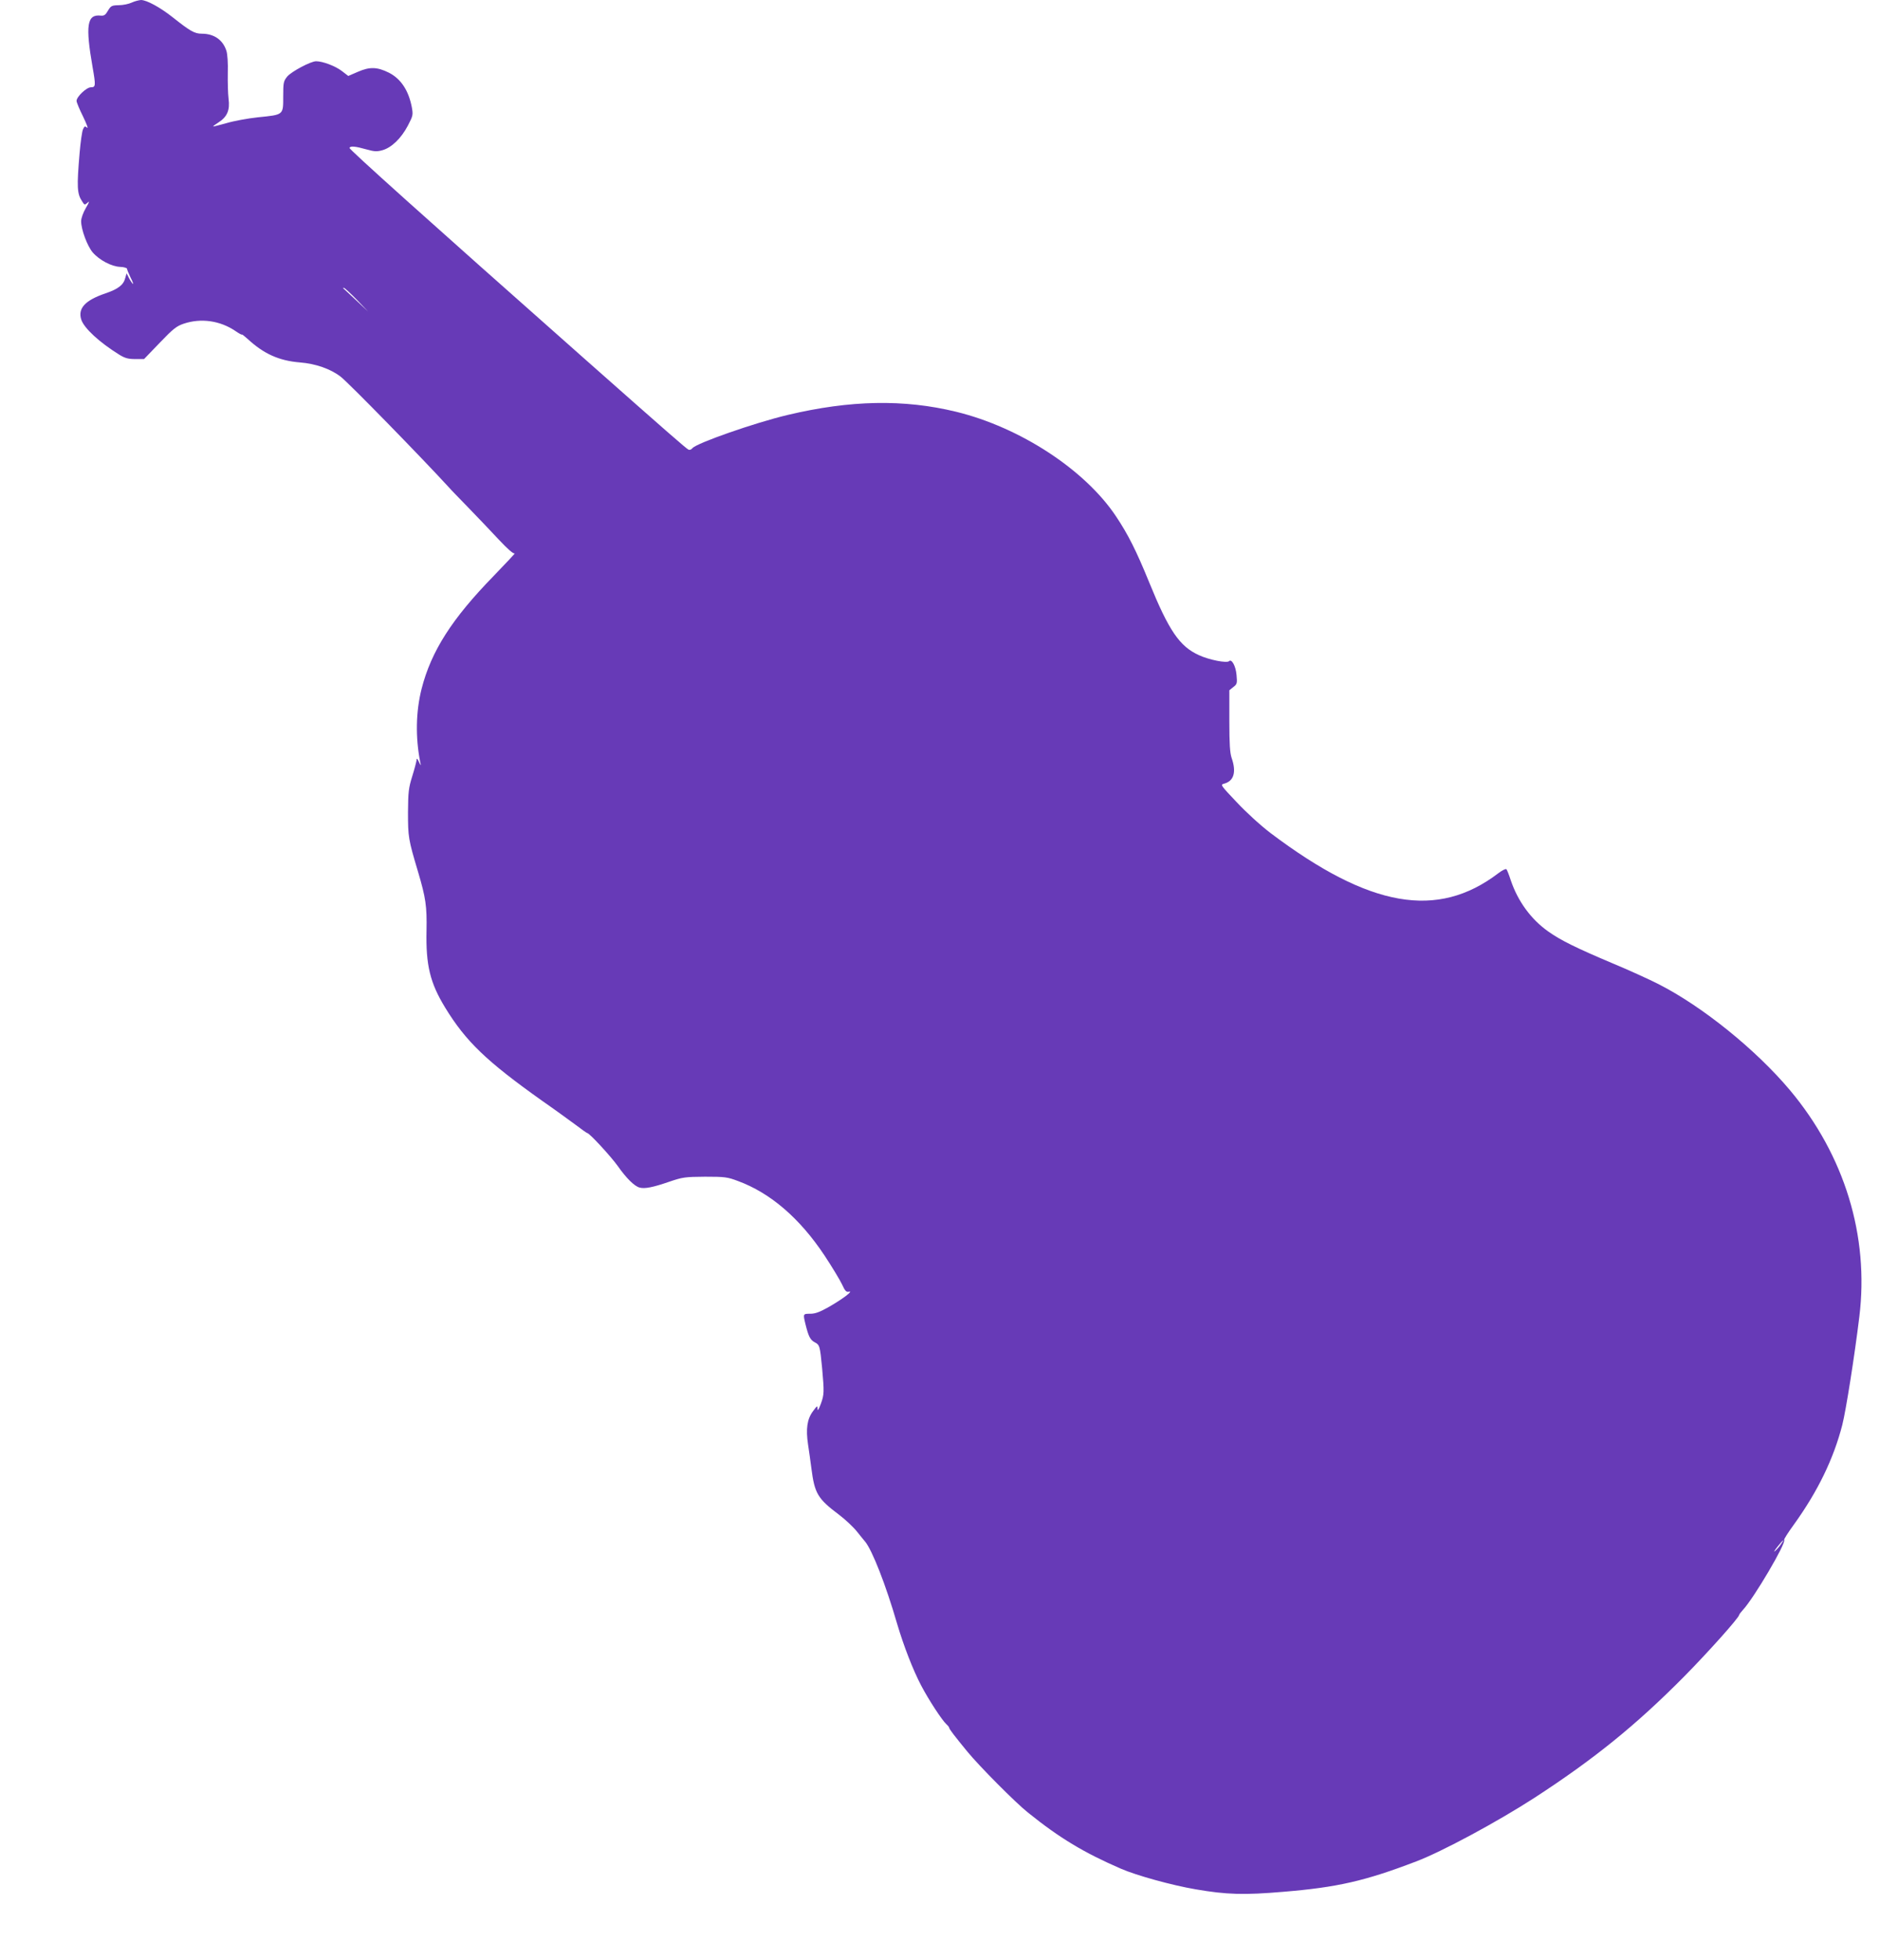 <?xml version="1.0" standalone="no"?>
<!DOCTYPE svg PUBLIC "-//W3C//DTD SVG 20010904//EN"
 "http://www.w3.org/TR/2001/REC-SVG-20010904/DTD/svg10.dtd">
<svg version="1.0" xmlns="http://www.w3.org/2000/svg"
 width="1228pt" height="1280pt" viewBox="0 0 1228 1280"
 preserveAspectRatio="xMidYMid meet">
<g transform="translate(0,1280) scale(0.1,-0.1)"
fill="#673ab7" stroke="none">
<path d="M860 12783 c-19 -9 -57 -17 -85 -17 -45 -1 -51 -4 -70 -36 -16 -28
-25 -34 -47 -32 -90 10 -101 -63 -53 -338 21 -120 20 -130 -11 -130 -29 0 -94
-62 -94 -89 0 -9 19 -55 43 -103 23 -48 35 -80 26 -72 -14 12 -17 11 -27 -11
-6 -13 -16 -83 -22 -154 -19 -224 -17 -266 17 -317 15 -24 16 -24 36 -7 13 13
10 2 -12 -35 -18 -31 -31 -67 -31 -87 0 -54 40 -161 75 -203 44 -51 124 -93
180 -95 25 -1 45 -7 45 -13 0 -6 11 -31 23 -57 13 -25 20 -44 15 -41 -4 3 -16
20 -25 37 l-16 32 -9 -31 c-11 -45 -47 -72 -129 -100 -133 -45 -182 -98 -158
-172 19 -56 117 -147 249 -229 36 -22 57 -28 103 -28 l58 0 102 106 c88 92
110 109 157 125 113 38 238 20 338 -48 23 -16 42 -26 42 -23 0 3 17 -10 38
-29 105 -97 205 -142 341 -153 102 -8 200 -42 266 -93 52 -40 523 -522 710
-726 5 -7 60 -63 120 -125 61 -63 152 -158 202 -212 61 -65 97 -96 105 -91 7
4 -55 -62 -137 -147 -273 -280 -408 -491 -471 -737 -38 -150 -41 -318 -9 -480
6 -26 5 -26 -9 3 -10 22 -15 25 -15 11 -1 -10 -13 -57 -28 -105 -24 -77 -27
-102 -28 -236 0 -161 2 -176 66 -390 50 -169 58 -223 55 -382 -5 -227 23 -342
122 -504 135 -221 270 -350 630 -606 85 -59 185 -132 223 -160 38 -29 72 -53
75 -53 14 0 154 -152 199 -215 56 -80 110 -133 143 -141 33 -9 86 1 193 38 88
30 103 32 234 33 129 0 146 -2 215 -28 212 -78 404 -243 566 -487 49 -74 100
-159 114 -188 20 -44 28 -52 45 -48 33 8 -41 -48 -130 -99 -60 -34 -90 -45
-122 -45 -48 0 -48 0 -32 -67 20 -81 31 -103 60 -119 33 -17 35 -23 49 -169
14 -156 14 -173 -9 -235 -14 -37 -20 -47 -21 -31 0 23 -3 21 -30 -16 -38 -51
-47 -115 -32 -216 6 -39 16 -110 22 -157 21 -164 41 -198 181 -303 41 -31 94
-81 117 -110 23 -28 46 -58 52 -64 47 -56 136 -283 210 -538 44 -148 104 -302
157 -403 48 -92 137 -228 165 -253 10 -9 18 -19 18 -23 0 -8 36 -55 119 -156
78 -95 314 -333 396 -398 206 -166 366 -262 606 -366 103 -45 336 -109 489
-135 203 -35 317 -38 575 -16 349 29 531 70 865 198 169 64 529 258 772 415
388 252 663 474 978 792 157 159 360 386 360 403 0 3 11 18 24 32 73 78 286
441 270 458 -3 3 25 47 62 98 158 219 261 432 318 654 24 95 80 450 111 705
65 527 -96 1054 -453 1480 -221 263 -570 546 -859 693 -61 31 -197 93 -303
137 -232 98 -336 149 -416 206 -114 80 -200 199 -246 336 -11 34 -24 67 -28
71 -4 5 -28 -7 -53 -26 -398 -303 -841 -225 -1486 261 -66 50 -159 135 -222
202 -106 112 -109 115 -83 122 64 17 81 76 49 168 -11 32 -15 90 -15 242 l0
200 26 21 c25 19 26 25 21 79 -5 59 -32 107 -49 90 -14 -14 -129 8 -196 39
-127 57 -197 160 -326 477 -84 206 -138 313 -217 431 -203 304 -626 580 -1044
682 -341 83 -692 76 -1100 -21 -215 -51 -595 -184 -622 -217 -7 -9 -18 -13
-25 -10 -13 5 -131 108 -688 601 -1037 918 -1530 1361 -1527 1370 5 14 38 11
112 -10 50 -14 67 -15 103 -5 60 17 122 77 166 160 34 65 35 71 26 121 -21
109 -71 185 -149 225 -76 38 -125 40 -201 7 l-65 -28 -43 33 c-42 32 -124 63
-167 63 -35 0 -159 -66 -188 -99 -25 -31 -27 -39 -27 -131 0 -122 4 -119 -165
-136 -66 -7 -158 -24 -205 -38 -47 -13 -86 -23 -87 -22 -2 2 14 14 35 27 56
36 75 80 65 154 -4 33 -6 109 -5 168 2 64 -2 123 -9 145 -23 72 -81 112 -161
112 -47 0 -75 16 -191 108 -81 64 -169 112 -206 112 -14 -1 -42 -8 -61 -17z
m1470 -1940 l75 -78 -80 75 c-44 41 -81 76 -84 78 -2 1 0 2 5 2 5 0 43 -35 84
-77z m9301 -8131 c-11 -16 -28 -35 -38 -43 -9 -8 -2 5 17 29 38 48 52 57 21
14z"/>
</g>
</svg>
